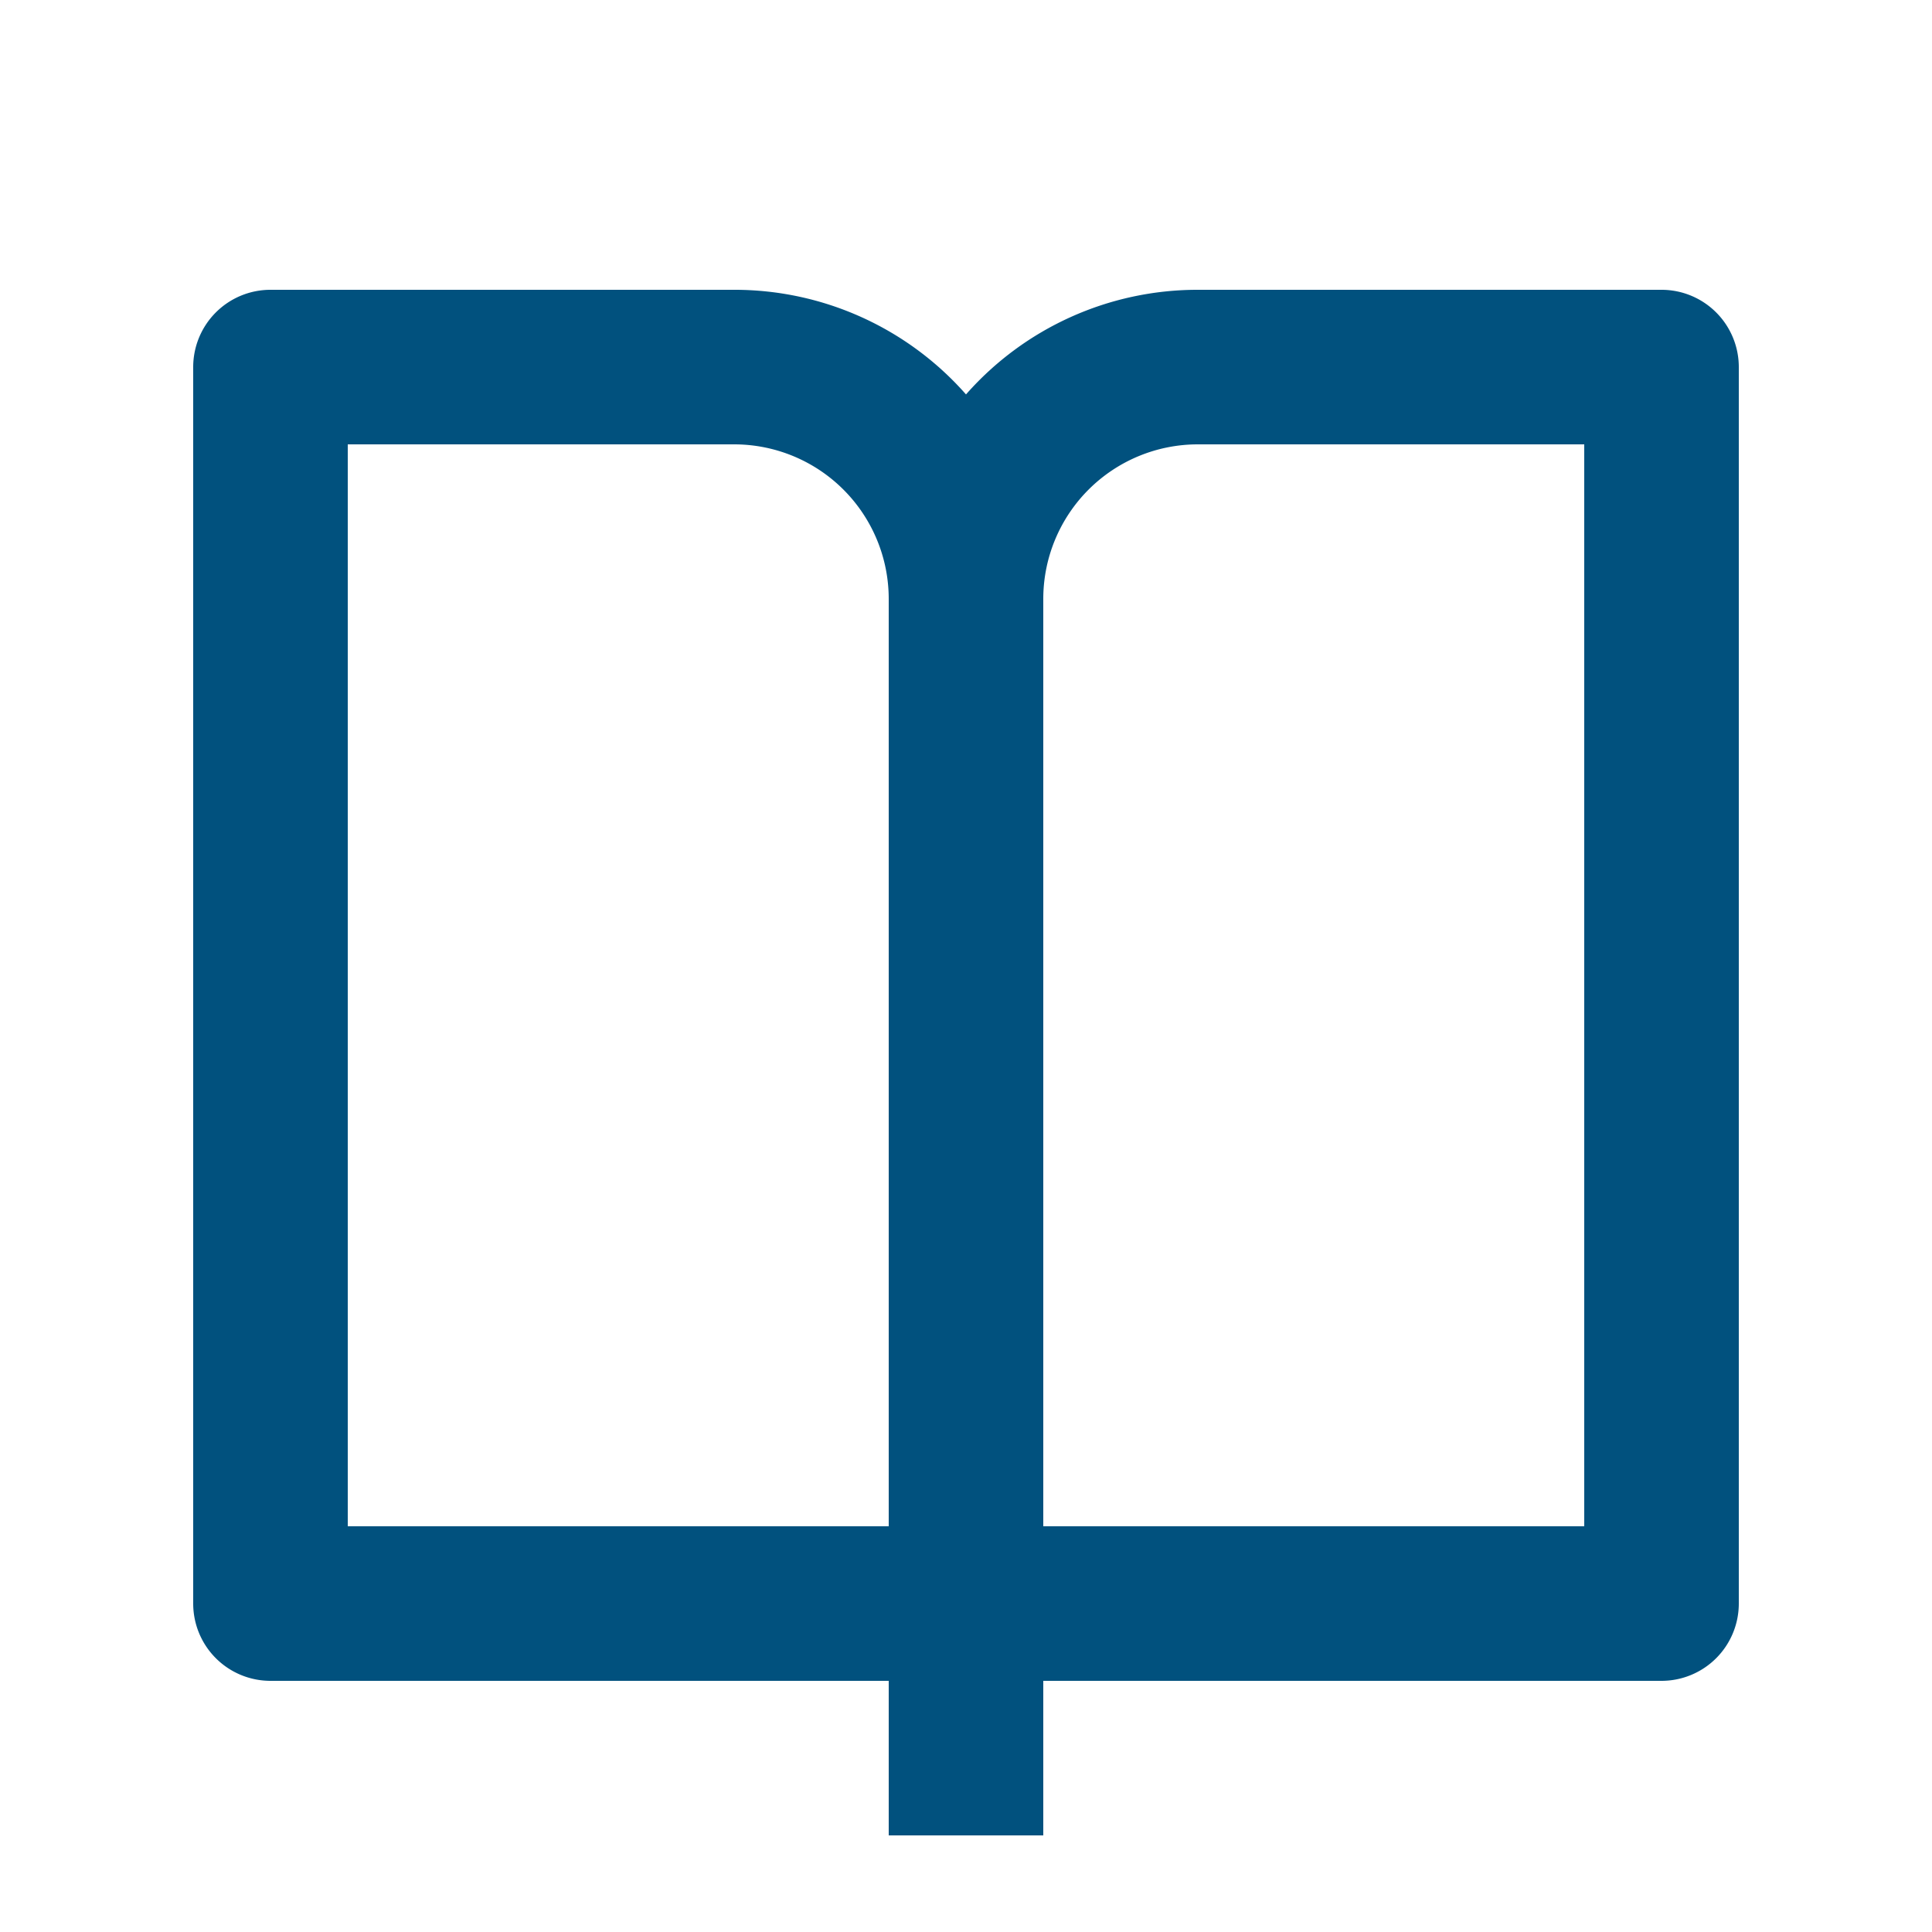 <svg id="グループ_653" data-name="グループ 653" xmlns="http://www.w3.org/2000/svg" width="20" height="20" viewBox="0 0 20 20">
  <path id="パス_7292" data-name="パス 7292" d="M0,0H20V20H0Z" fill="none"/>
  <path id="パス_7293" data-name="パス 7293" d="M10.8,17.4V19H9.2V17.4H2.8a.8.8,0,0,1-.8-.8V3.8A.8.8,0,0,1,2.8,3H7.6A3.192,3.192,0,0,1,10,4.083,3.192,3.192,0,0,1,12.4,3h4.8a.8.8,0,0,1,.8.8V16.6a.8.8,0,0,1-.8.8Zm5.6-1.6V4.6h-4a1.6,1.6,0,0,0-1.6,1.6v9.6Zm-7.2,0V6.2A1.6,1.6,0,0,0,7.6,4.6h-4V15.8Z" transform="translate(0 0)" fill="#01517e"/>
</svg>
